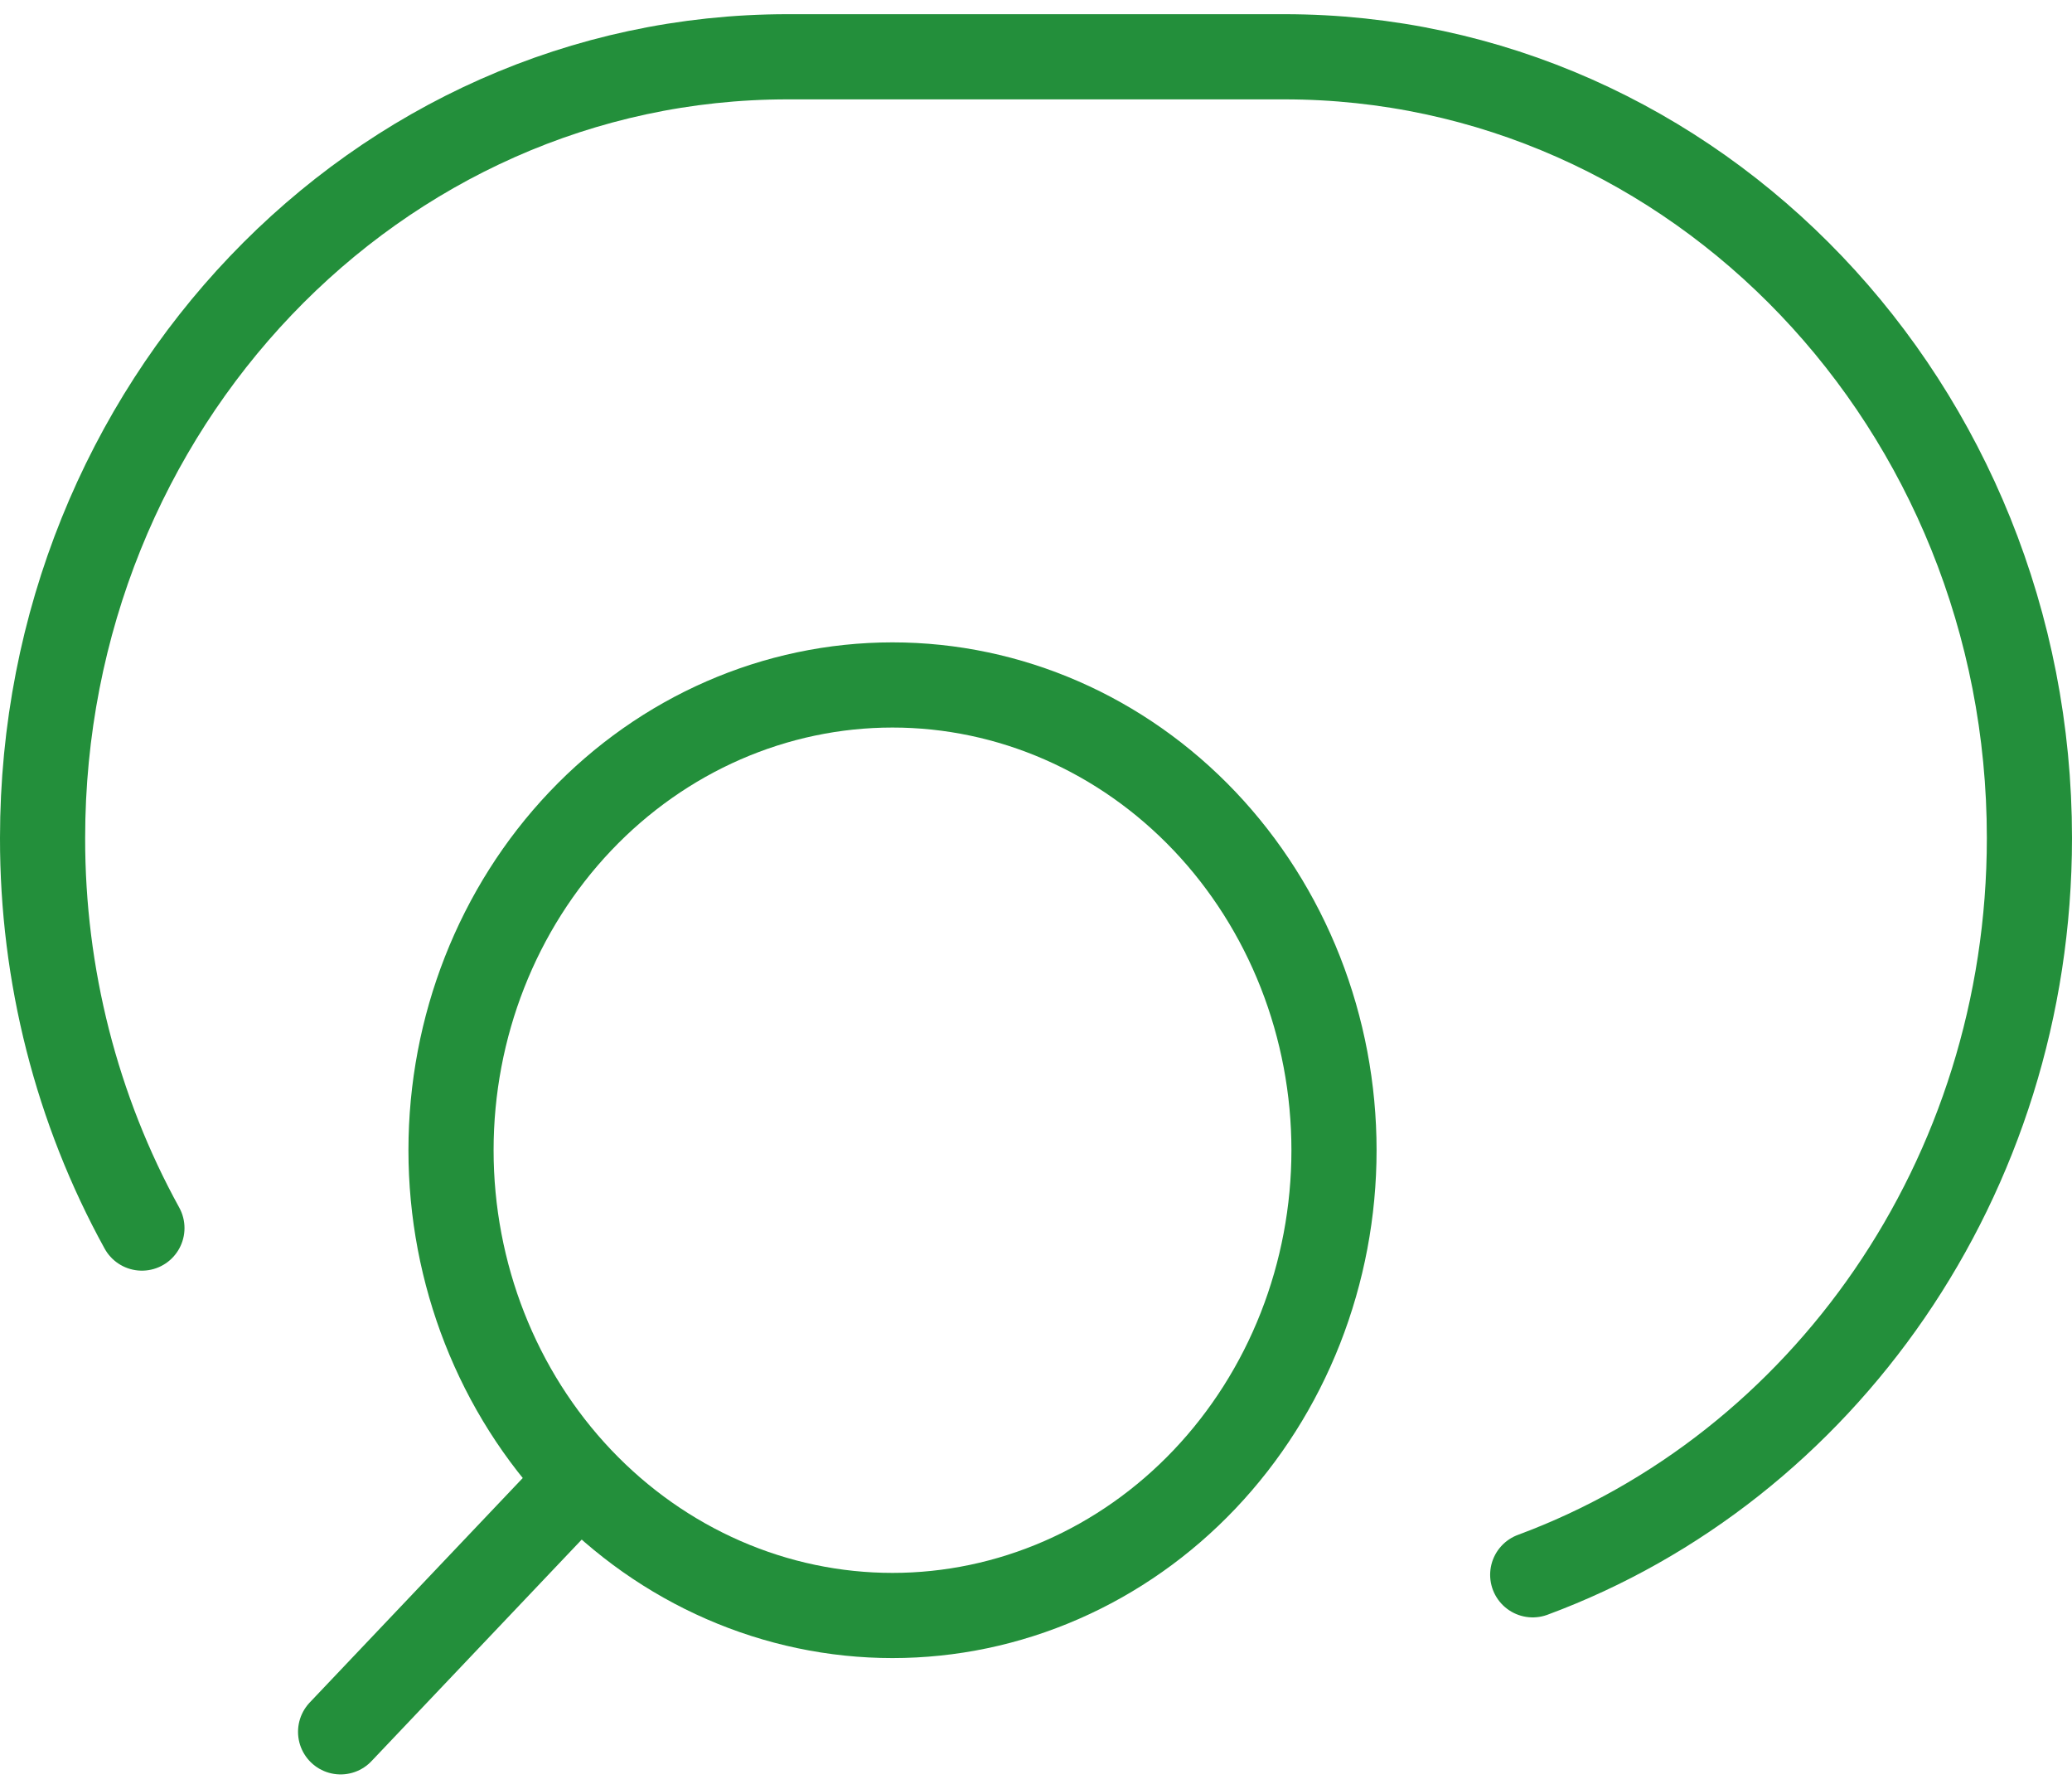 <svg width="73" height="63" viewBox="0 0 73 63" fill="none" xmlns="http://www.w3.org/2000/svg">
<path d="M12 61L20.445 52.102M20.445 52.102C21.89 53.624 23.605 54.831 25.492 55.654C27.379 56.478 29.402 56.902 31.444 56.902C33.487 56.902 35.51 56.478 37.397 55.654C39.284 54.831 40.999 53.624 42.443 52.102C43.887 50.58 45.033 48.774 45.815 46.785C46.596 44.797 46.999 42.666 46.999 40.514C46.999 38.362 46.596 36.231 45.815 34.243C45.033 32.255 43.887 30.448 42.443 28.926C39.526 25.853 35.57 24.126 31.444 24.126C27.319 24.126 23.363 25.853 20.445 28.926C17.528 31.999 15.89 36.168 15.89 40.514C15.89 44.86 17.528 49.029 20.445 52.102Z" stroke="#238F3B" stroke-width="3" stroke-linecap="round" stroke-linejoin="round"/>
<path d="M5 43.256C2.701 39.083 1.493 34.342 1.5 29.516C1.5 14.32 13.253 2 27.75 2H45.25C59.747 2 71.5 14.32 71.5 29.516C71.5 41.501 64.195 51.693 54 55.469" stroke="#238F3B" stroke-width="3" stroke-linecap="round" stroke-linejoin="round"/>
</svg>
